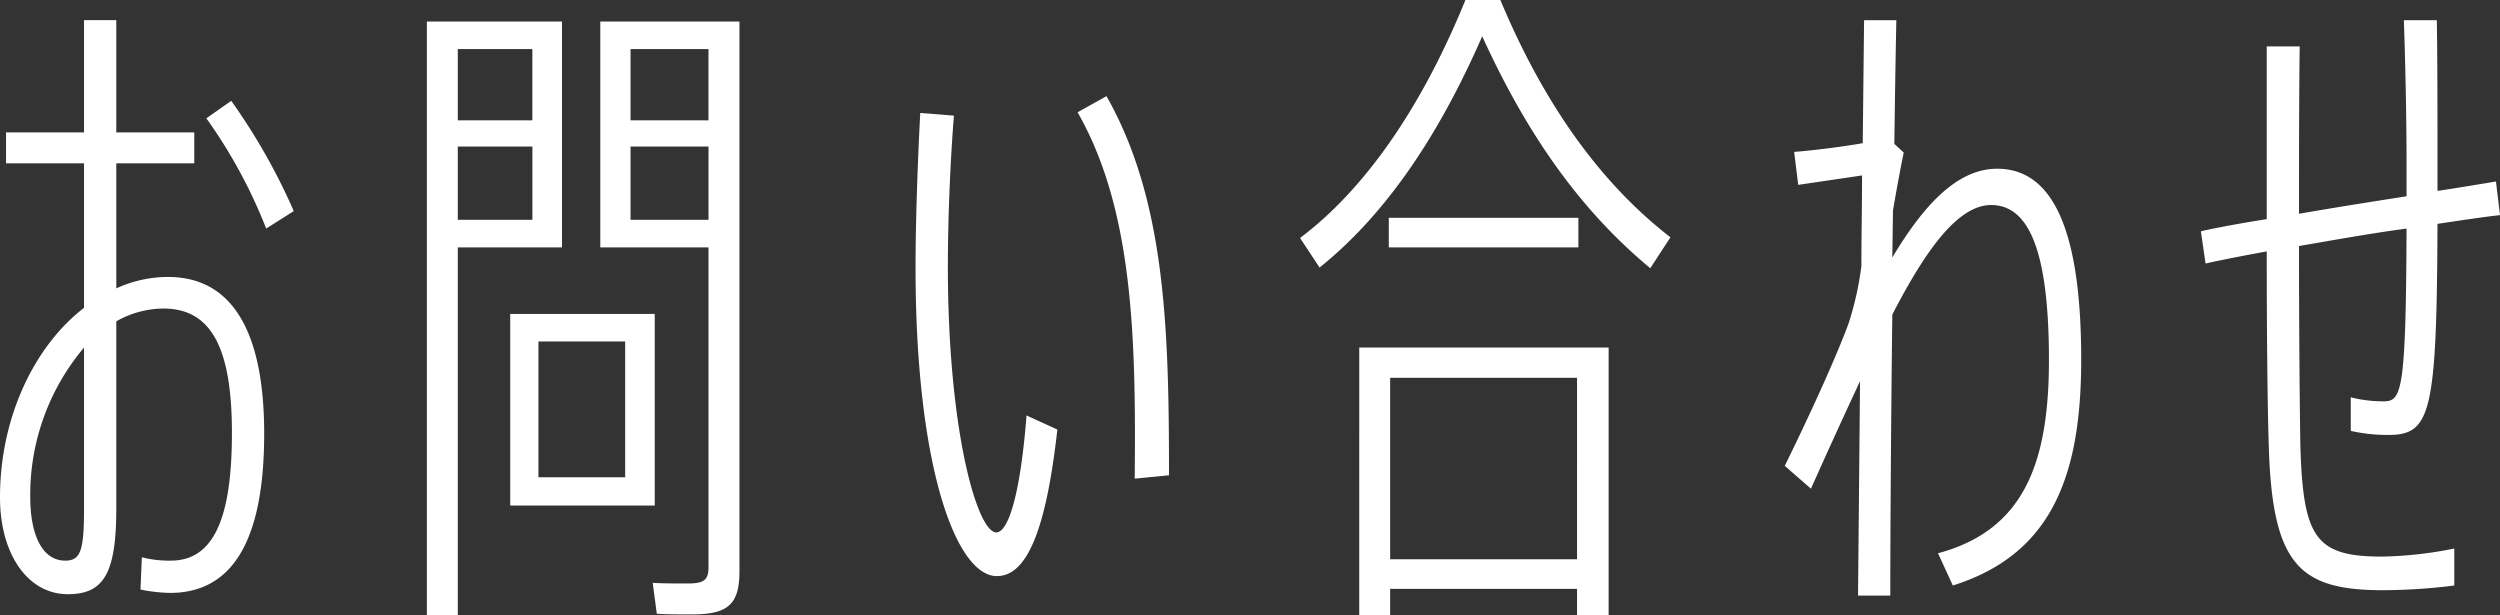 <svg xmlns="http://www.w3.org/2000/svg" width="230.578" height="56.73" viewBox="0 0 230.578 56.73"><rect x="0" y="0" width="230.578" height="56.73" fill="#333333" stroke="none"/><path d="M13.95-36.89h7.192v-2.852H13.95V-50.1H10.974v10.354H3.782v2.852h7.192v13.33c-4.588,3.534-7.75,10.106-7.75,17.484,0,5.208,2.542,8.928,6.262,8.928,3.348,0,4.464-1.984,4.464-7.936V-22.32A8.936,8.936,0,0,1,18.29-23.5c4.4,0,6.324,3.6,6.324,11.47S22.94-.248,18.972-.248a10.078,10.078,0,0,1-2.666-.31l-.124,2.976a14.72,14.72,0,0,0,2.728.31c6.386,0,8.68-5.952,8.68-14.694,0-9.548-3.038-14.446-8.866-14.446a11.416,11.416,0,0,0-4.774,1.054Zm8.308-4.154a46.907,46.907,0,0,1,5.518,10.168l2.542-1.612a56.565,56.565,0,0,0-5.766-10.168ZM10.974-5.022c0,3.844-.31,4.774-1.736,4.774-2.046,0-3.224-2.232-3.224-5.89A21.037,21.037,0,0,1,10.974-19.9ZM55.056-29.14V-49.972H42.594V4.774h2.852V-29.14ZM71.424-49.972H58.59V-29.14h9.982V.372c0,1.24-.5,1.488-1.984,1.488-.93,0-2.232,0-3.162-.062L63.8,4.65c.93.062,2.232.062,3.224.062,3.286,0,4.4-.868,4.4-3.968Zm-19.1,2.542v6.572H45.446V-47.43Zm16.244,0v6.572H61.38V-47.43ZM45.446-31.682V-38.44h6.882v6.758Zm15.934,0V-38.44h7.192v6.758ZM63.612-23H50.282v17.67h13.33ZM60.884-7.936h-8V-20.46h8ZM102.61-41.6c5.146,8.99,5.394,20.894,5.27,33.79l3.162-.31c0-13.454-.31-25.358-5.766-34.968ZM88.1-41.54c-.248,4.712-.434,10.168-.434,14.26,0,18.29,3.72,28.458,7.5,28.458,2.728,0,4.526-4.092,5.58-13.516L97.9-13.64c-.558,7.254-1.674,10.788-2.79,10.788-1.736,0-4.464-9.3-4.464-24.552,0-3.906.186-9.176.558-13.888Zm50.282-10.416c-4.216,10.354-9.548,17.67-15.252,21.948l1.8,2.728c5.642-4.526,10.664-11.408,15-21.328,4.526,9.92,9.61,16.492,15.5,21.39l1.86-2.852c-6.014-4.65-11.408-11.656-15.686-21.886Zm-7.068,20.088v2.728H148.8v-2.728ZM128.588,4.774h2.852V2.356h17.236V4.774h2.914V-19.9h-23Zm20.088-21.886V-.372H131.44v-16.74Zm29.14-15.438c.372-2.17.744-4.154.992-5.332l-.868-.806c.062-4.526.124-8.556.186-11.408H175.15l-.124,11.346c-2.108.372-4.774.682-6.324.806l.372,3.038,5.89-.868c0,2.728-.062,5.518-.062,8.37a29.269,29.269,0,0,1-1.178,5.27c-1.3,3.534-3.968,9.238-5.89,13.144l2.418,2.108c1.488-3.348,3.224-7.13,4.526-9.92l-.186,19.778h2.976c0-5.456.062-15.624.186-25.916,3.1-6.014,6.076-10.106,9.114-10.106,3.6,0,5.332,4.526,5.332,14.322,0,9.548-2.356,15.686-10.23,17.794l1.364,2.976c9.052-2.852,11.842-9.982,11.842-20.832,0-11.78-2.542-17.608-7.75-17.608-3.782,0-6.882,3.534-9.672,8.184Zm37.448,3.286c3.224-.558,6.7-1.178,9.92-1.612-.062,15-.434,15.934-2.108,15.934a11.828,11.828,0,0,1-3.038-.372v3.1a15.409,15.409,0,0,0,3.472.372c3.906,0,4.464-1.984,4.526-19.468,2.108-.31,4.092-.62,5.766-.806l-.372-3.1c-1.488.248-3.348.558-5.394.868V-36.58c0-4.836,0-9.8-.062-13.516h-3.038c.124,3.658.248,8.68.248,13.516v2.728c-3.224.5-6.7,1.054-9.92,1.612,0-5.146,0-10.54.062-15.438h-3.038v15.934c-2.356.372-4.4.744-6.076,1.116l.434,2.976c1.674-.372,3.6-.744,5.642-1.116,0,7.254.062,14.012.186,17.856.31,11.036,2.79,13.392,10.54,13.392a53.967,53.967,0,0,0,6.572-.434v-3.41a36.79,36.79,0,0,1-6.634.744c-6.2,0-7.316-1.736-7.564-10.292-.062-3.782-.124-11.036-.124-18.1Z" transform="translate(-3.224 51.956)" fill="#fff"/></svg>